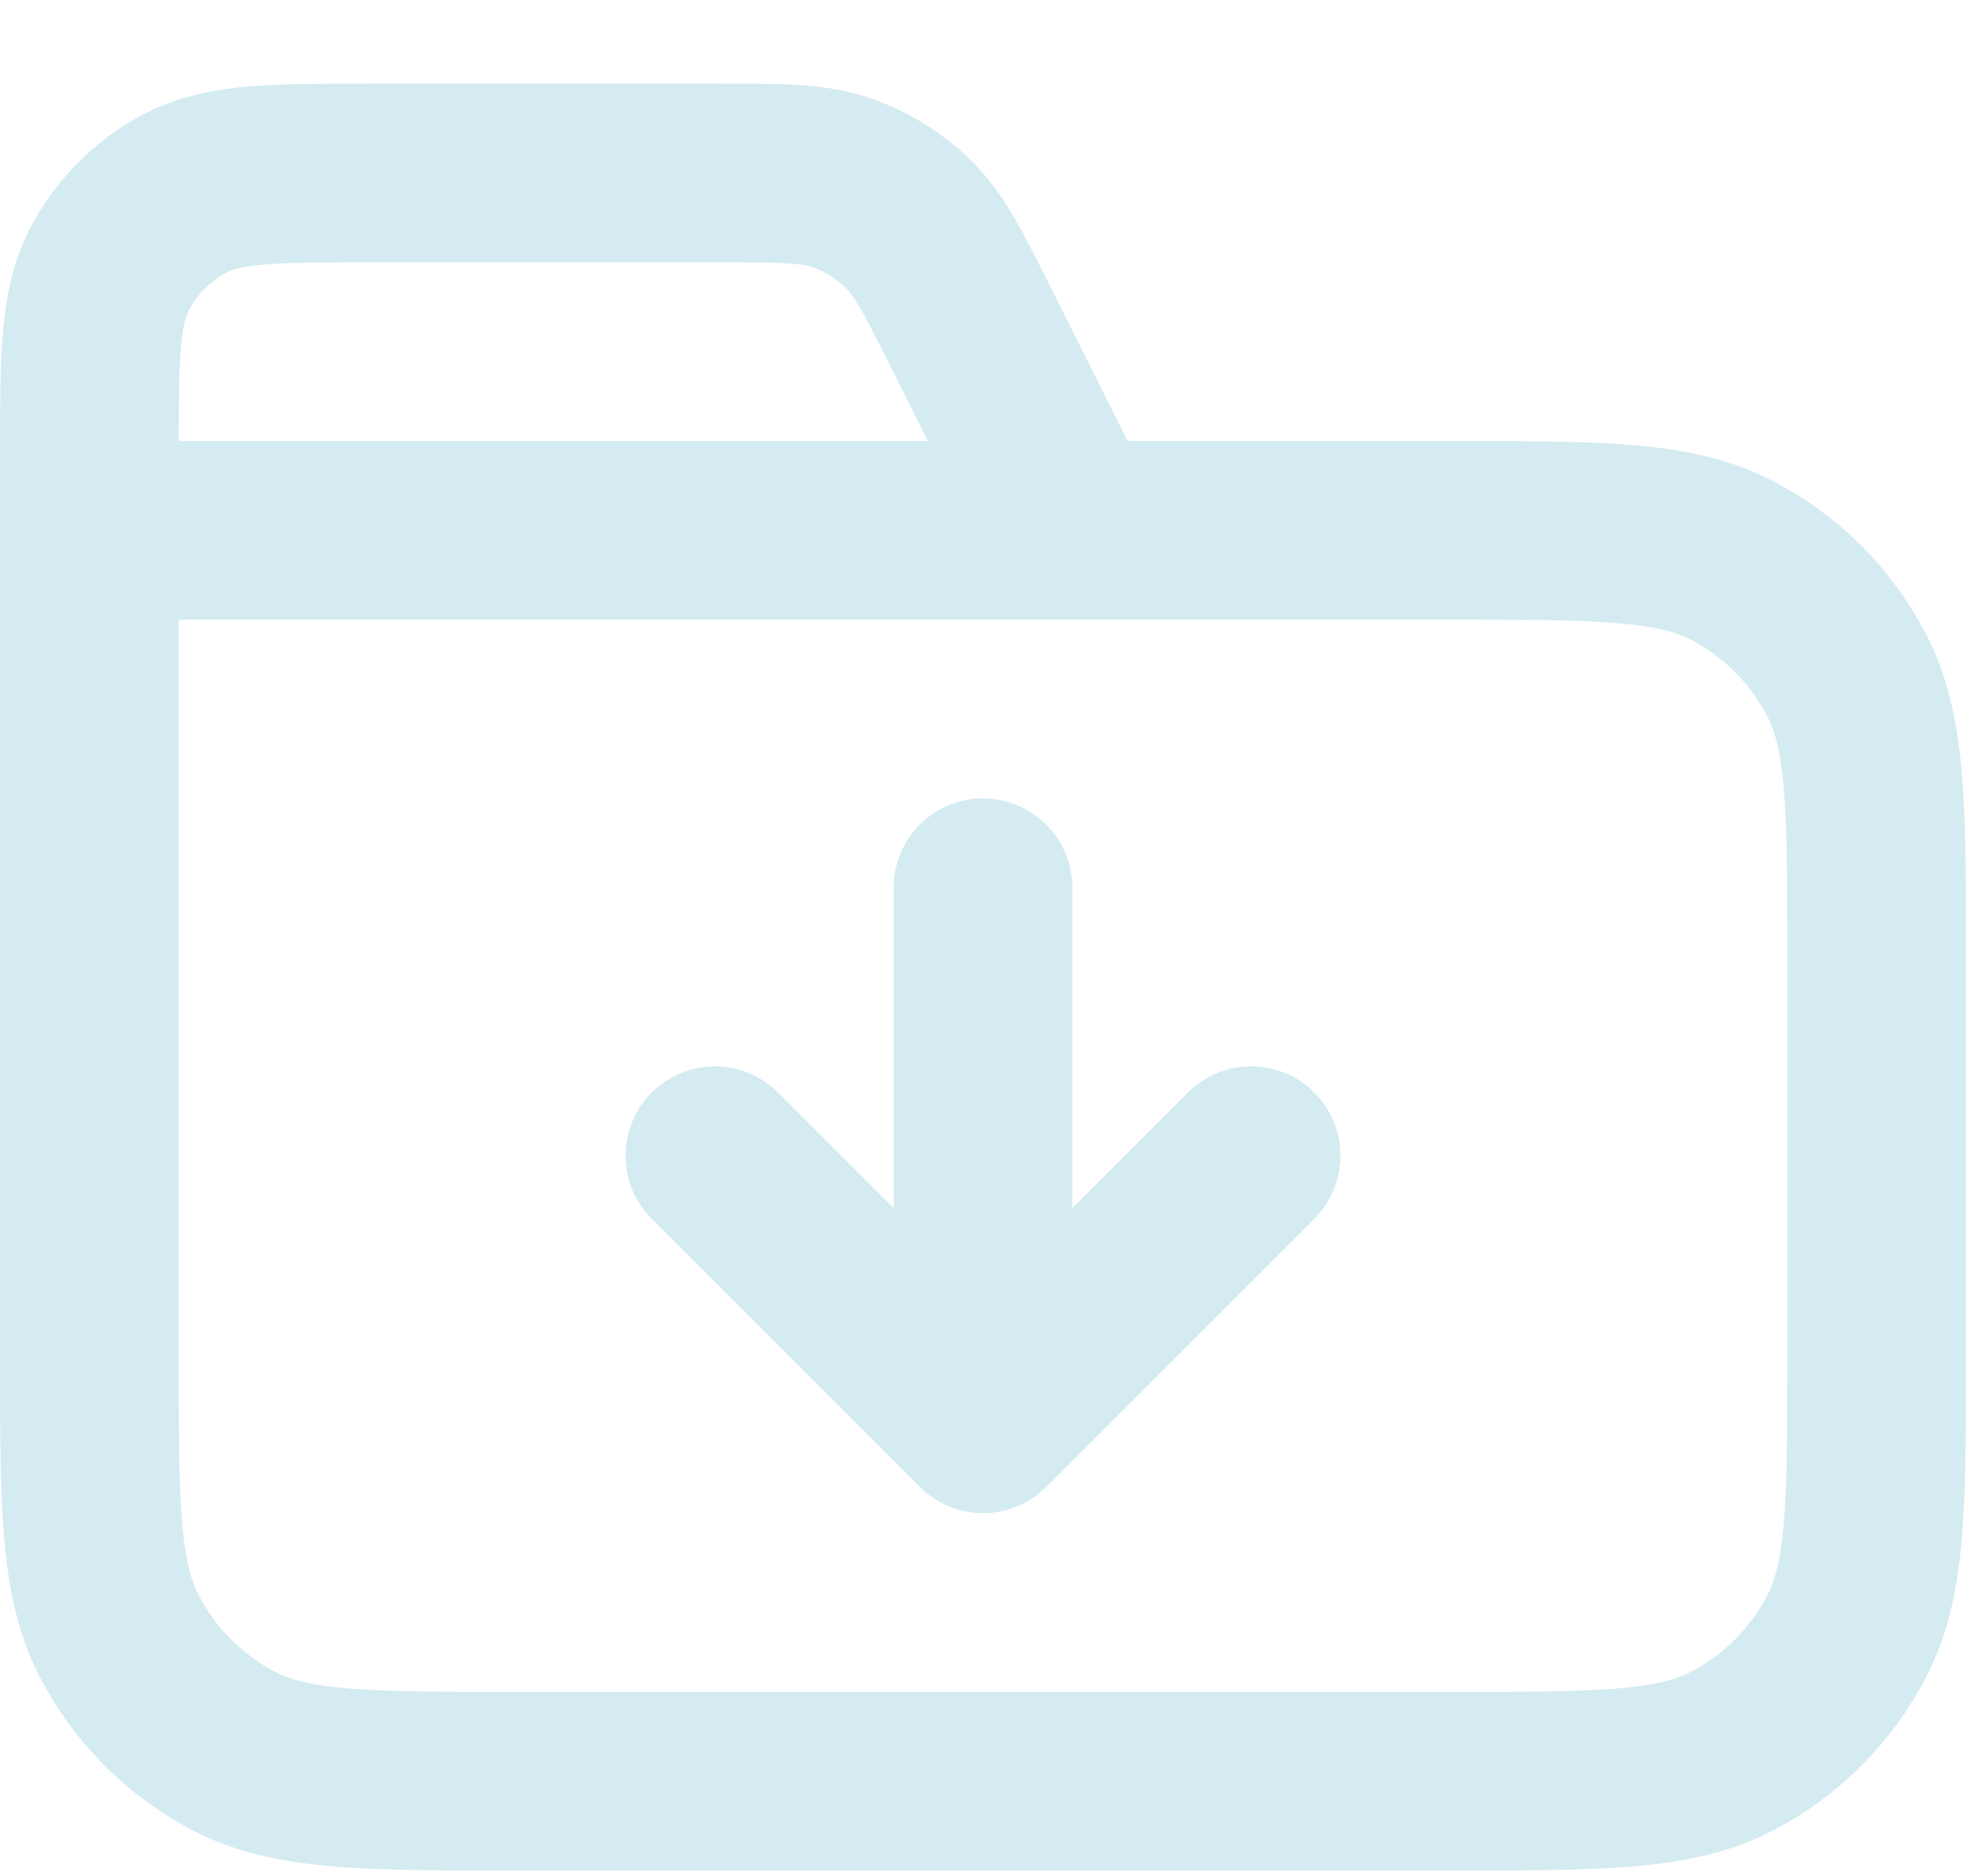 <svg width="22" height="21" viewBox="0 0 22 21" fill="none" xmlns="http://www.w3.org/2000/svg">
<path d="M12 5.936L10.884 3.704C10.563 3.062 10.403 2.741 10.163 2.507C9.952 2.299 9.696 2.142 9.416 2.045C9.099 1.936 8.74 1.936 8.022 1.936H4.2C3.08 1.936 2.52 1.936 2.092 2.154C1.716 2.345 1.41 2.651 1.218 3.028C1 3.455 1 4.015 1 5.136V5.936M1 5.936H16.2C17.88 5.936 18.72 5.936 19.362 6.263C19.927 6.55 20.385 7.009 20.673 7.574C21 8.215 21 9.055 21 10.736V15.136C21 16.816 21 17.656 20.673 18.297C20.385 18.862 19.927 19.321 19.362 19.609C18.72 19.936 17.88 19.936 16.2 19.936H5.8C4.12 19.936 3.28 19.936 2.638 19.609C2.074 19.321 1.615 18.862 1.327 18.297C1 17.656 1 16.816 1 15.136V5.936ZM8 12.935L11 15.935M11 15.935L14 12.935M11 15.935V9.936" stroke="#D5EBF2" stroke-width="2" stroke-linecap="round" stroke-linejoin="round"/>
</svg>
